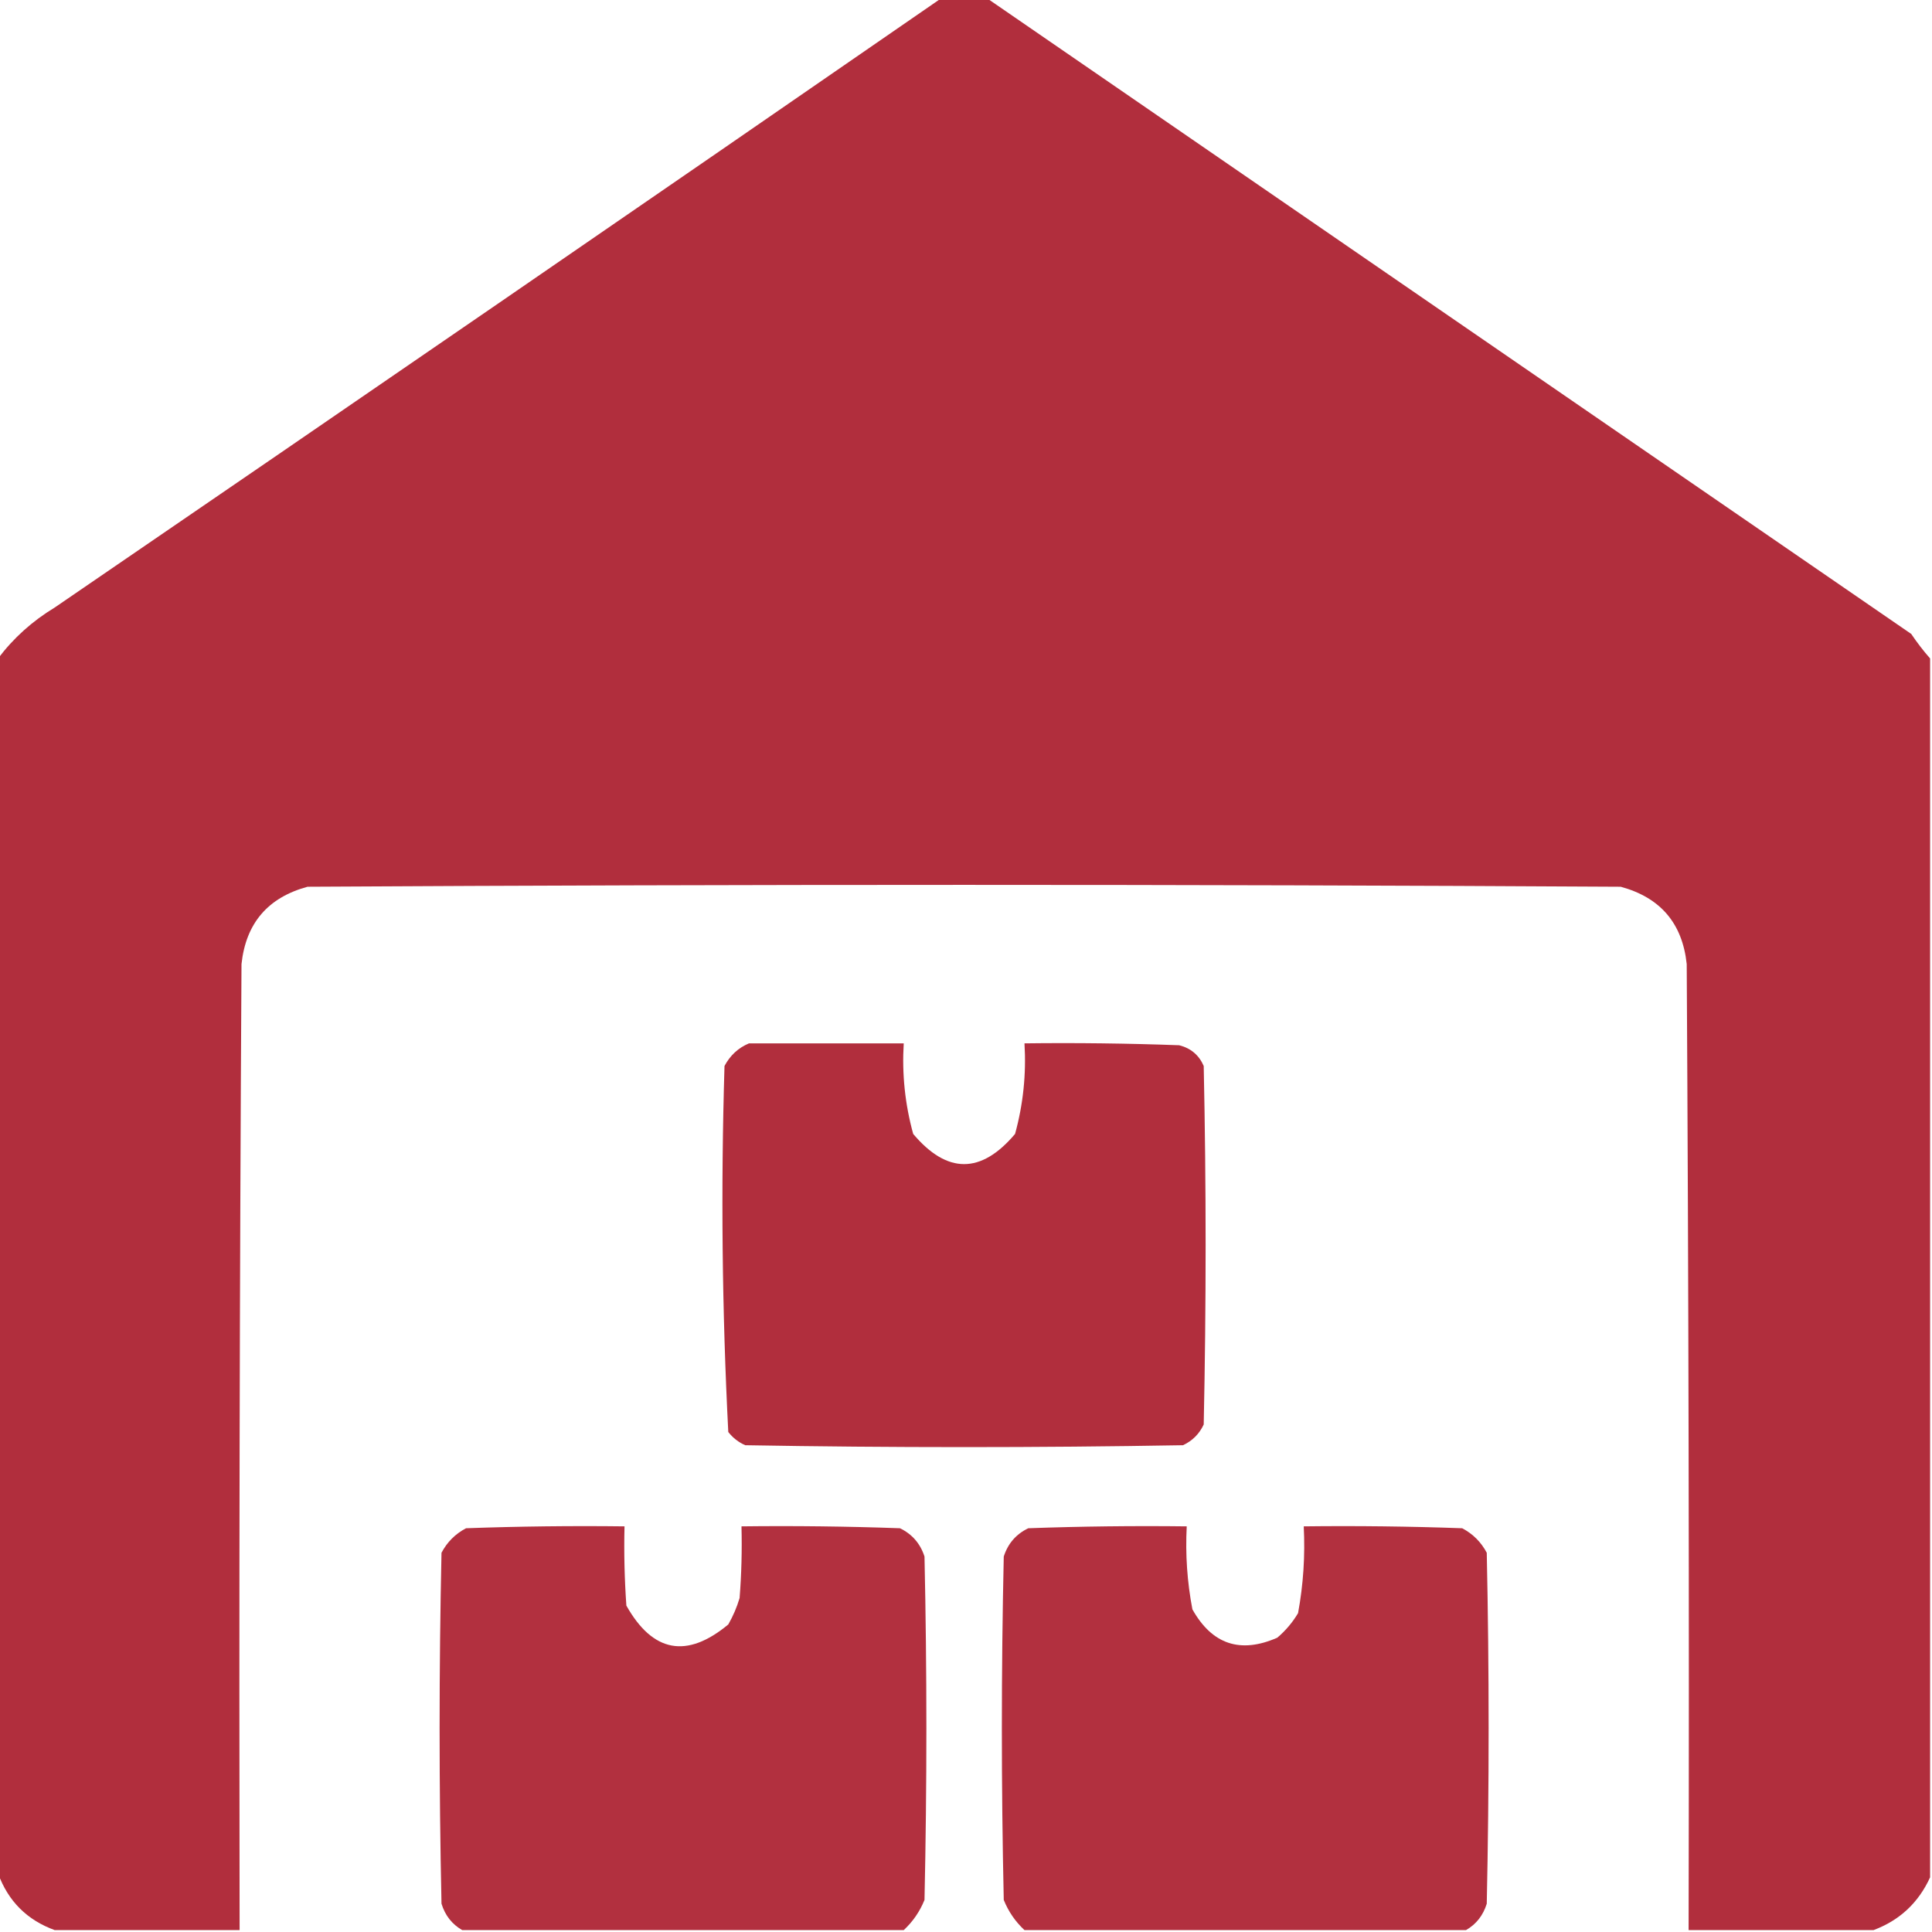 <?xml version="1.0" encoding="UTF-8"?> <svg xmlns="http://www.w3.org/2000/svg" xmlns:xlink="http://www.w3.org/1999/xlink" width="48" height="48" xml:space="preserve" overflow="hidden"><defs><clipPath id="clip0"><rect x="929" y="3" width="48" height="48"></rect></clipPath></defs><g clip-path="url(#clip0)" transform="translate(-929 -3)"><path d="M952.391 2.953C952.766 2.953 953.141 2.953 953.516 2.953 961.166 8.217 968.822 13.482 976.484 18.75 976.631 18.968 976.787 19.171 976.953 19.359 976.953 29.453 976.953 39.547 976.953 49.641 976.664 50.274 976.195 50.711 975.547 50.953 974.016 50.953 972.484 50.953 970.953 50.953 970.969 42.953 970.953 34.953 970.906 26.953 970.799 25.939 970.252 25.299 969.266 25.031 958.391 24.969 947.516 24.969 936.641 25.031 935.654 25.299 935.108 25.939 935 26.953 934.953 34.953 934.938 42.953 934.953 50.953 933.422 50.953 931.891 50.953 930.359 50.953 929.672 50.703 929.203 50.234 928.953 49.547 928.953 39.484 928.953 29.422 928.953 19.359 929.333 18.854 929.801 18.432 930.359 18.094 937.72 13.06 945.064 8.013 952.391 2.953Z" fill="#B12E3D" fill-rule="evenodd" fill-opacity="0.995"></path><path d="M947.609 28.922C948.891 28.922 950.172 28.922 951.453 28.922 951.407 29.686 951.485 30.436 951.688 31.172 952.531 32.172 953.375 32.172 954.219 31.172 954.421 30.436 954.499 29.686 954.453 28.922 955.735 28.906 957.016 28.922 958.297 28.969 958.586 29.042 958.789 29.214 958.906 29.484 958.969 32.453 958.969 35.422 958.906 38.391 958.797 38.625 958.625 38.797 958.391 38.906 954.766 38.969 951.141 38.969 947.516 38.906 947.348 38.833 947.208 38.723 947.094 38.578 946.939 35.555 946.908 32.524 947 29.484 947.14 29.221 947.343 29.033 947.609 28.922Z" fill="#B12E3D" fill-rule="evenodd" fill-opacity="0.993"></path><path d="M951.453 50.953C947.797 50.953 944.141 50.953 940.484 50.953 940.231 50.808 940.059 50.59 939.969 50.297 939.906 47.391 939.906 44.484 939.969 41.578 940.109 41.312 940.313 41.109 940.578 40.969 941.89 40.922 943.203 40.906 944.516 40.922 944.5 41.579 944.516 42.235 944.562 42.891 945.219 44.057 946.063 44.214 947.094 43.359 947.213 43.151 947.307 42.933 947.375 42.703 947.422 42.11 947.437 41.516 947.422 40.922 948.735 40.906 950.047 40.922 951.359 40.969 951.662 41.115 951.865 41.35 951.969 41.672 952.031 44.516 952.031 47.359 951.969 50.203 951.852 50.492 951.68 50.742 951.453 50.953Z" fill="#B12E3D" fill-rule="evenodd" fill-opacity="0.985"></path><path d="M965.422 50.953C961.766 50.953 958.109 50.953 954.453 50.953 954.226 50.742 954.054 50.492 953.938 50.203 953.875 47.359 953.875 44.516 953.938 41.672 954.041 41.35 954.244 41.115 954.547 40.969 955.859 40.922 957.172 40.906 958.484 40.922 958.448 41.618 958.495 42.305 958.625 42.984 959.114 43.856 959.817 44.09 960.734 43.688 960.941 43.512 961.113 43.309 961.25 43.078 961.381 42.367 961.428 41.649 961.391 40.922 962.703 40.906 964.016 40.922 965.328 40.969 965.594 41.109 965.797 41.312 965.938 41.578 966 44.484 966 47.391 965.938 50.297 965.847 50.59 965.675 50.808 965.422 50.953Z" fill="#B12E3D" fill-rule="evenodd" fill-opacity="0.985"></path></g></svg> 
